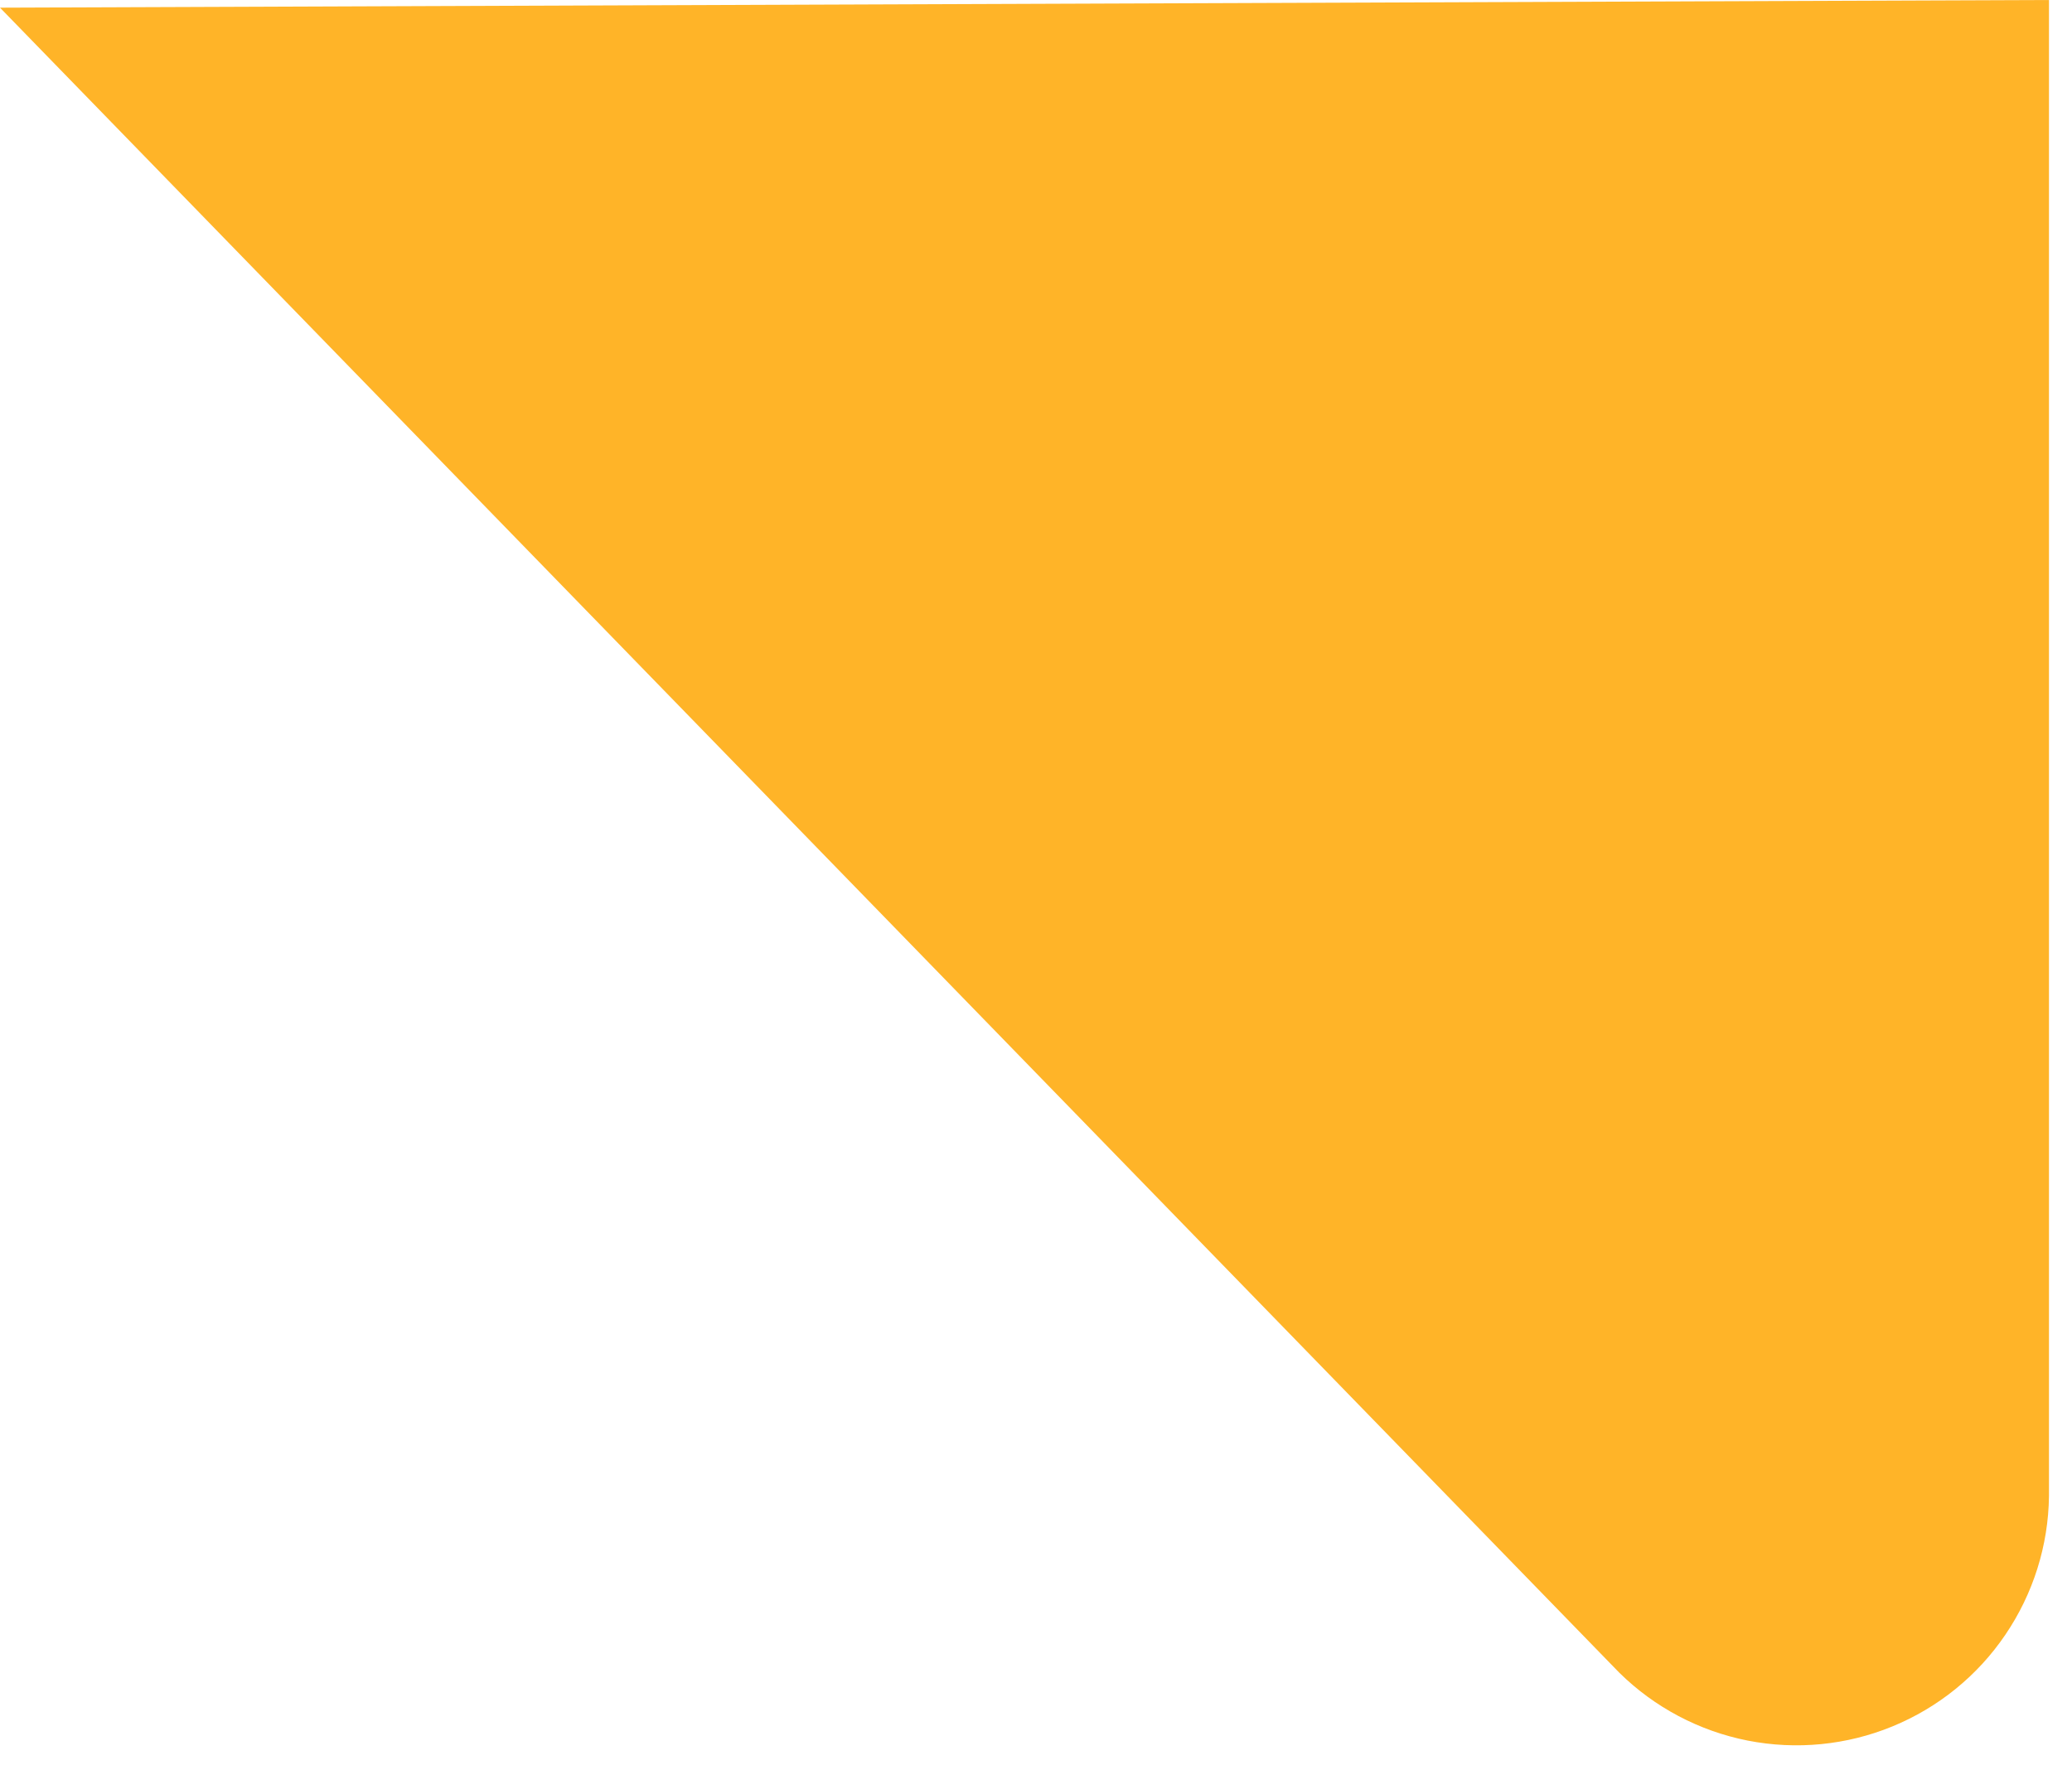 <?xml version="1.0" encoding="UTF-8"?> <svg xmlns="http://www.w3.org/2000/svg" width="27" height="23" viewBox="0 0 27 23" fill="none"> <path d="M26.7 0V19.5C26.692 20.145 26.494 20.773 26.131 21.307C25.769 21.841 25.257 22.256 24.66 22.501C24.064 22.746 23.408 22.81 22.775 22.686C22.142 22.561 21.559 22.253 21.1 21.8L0 0.1L26.7 0Z" fill="#FFB428"></path> </svg> 
